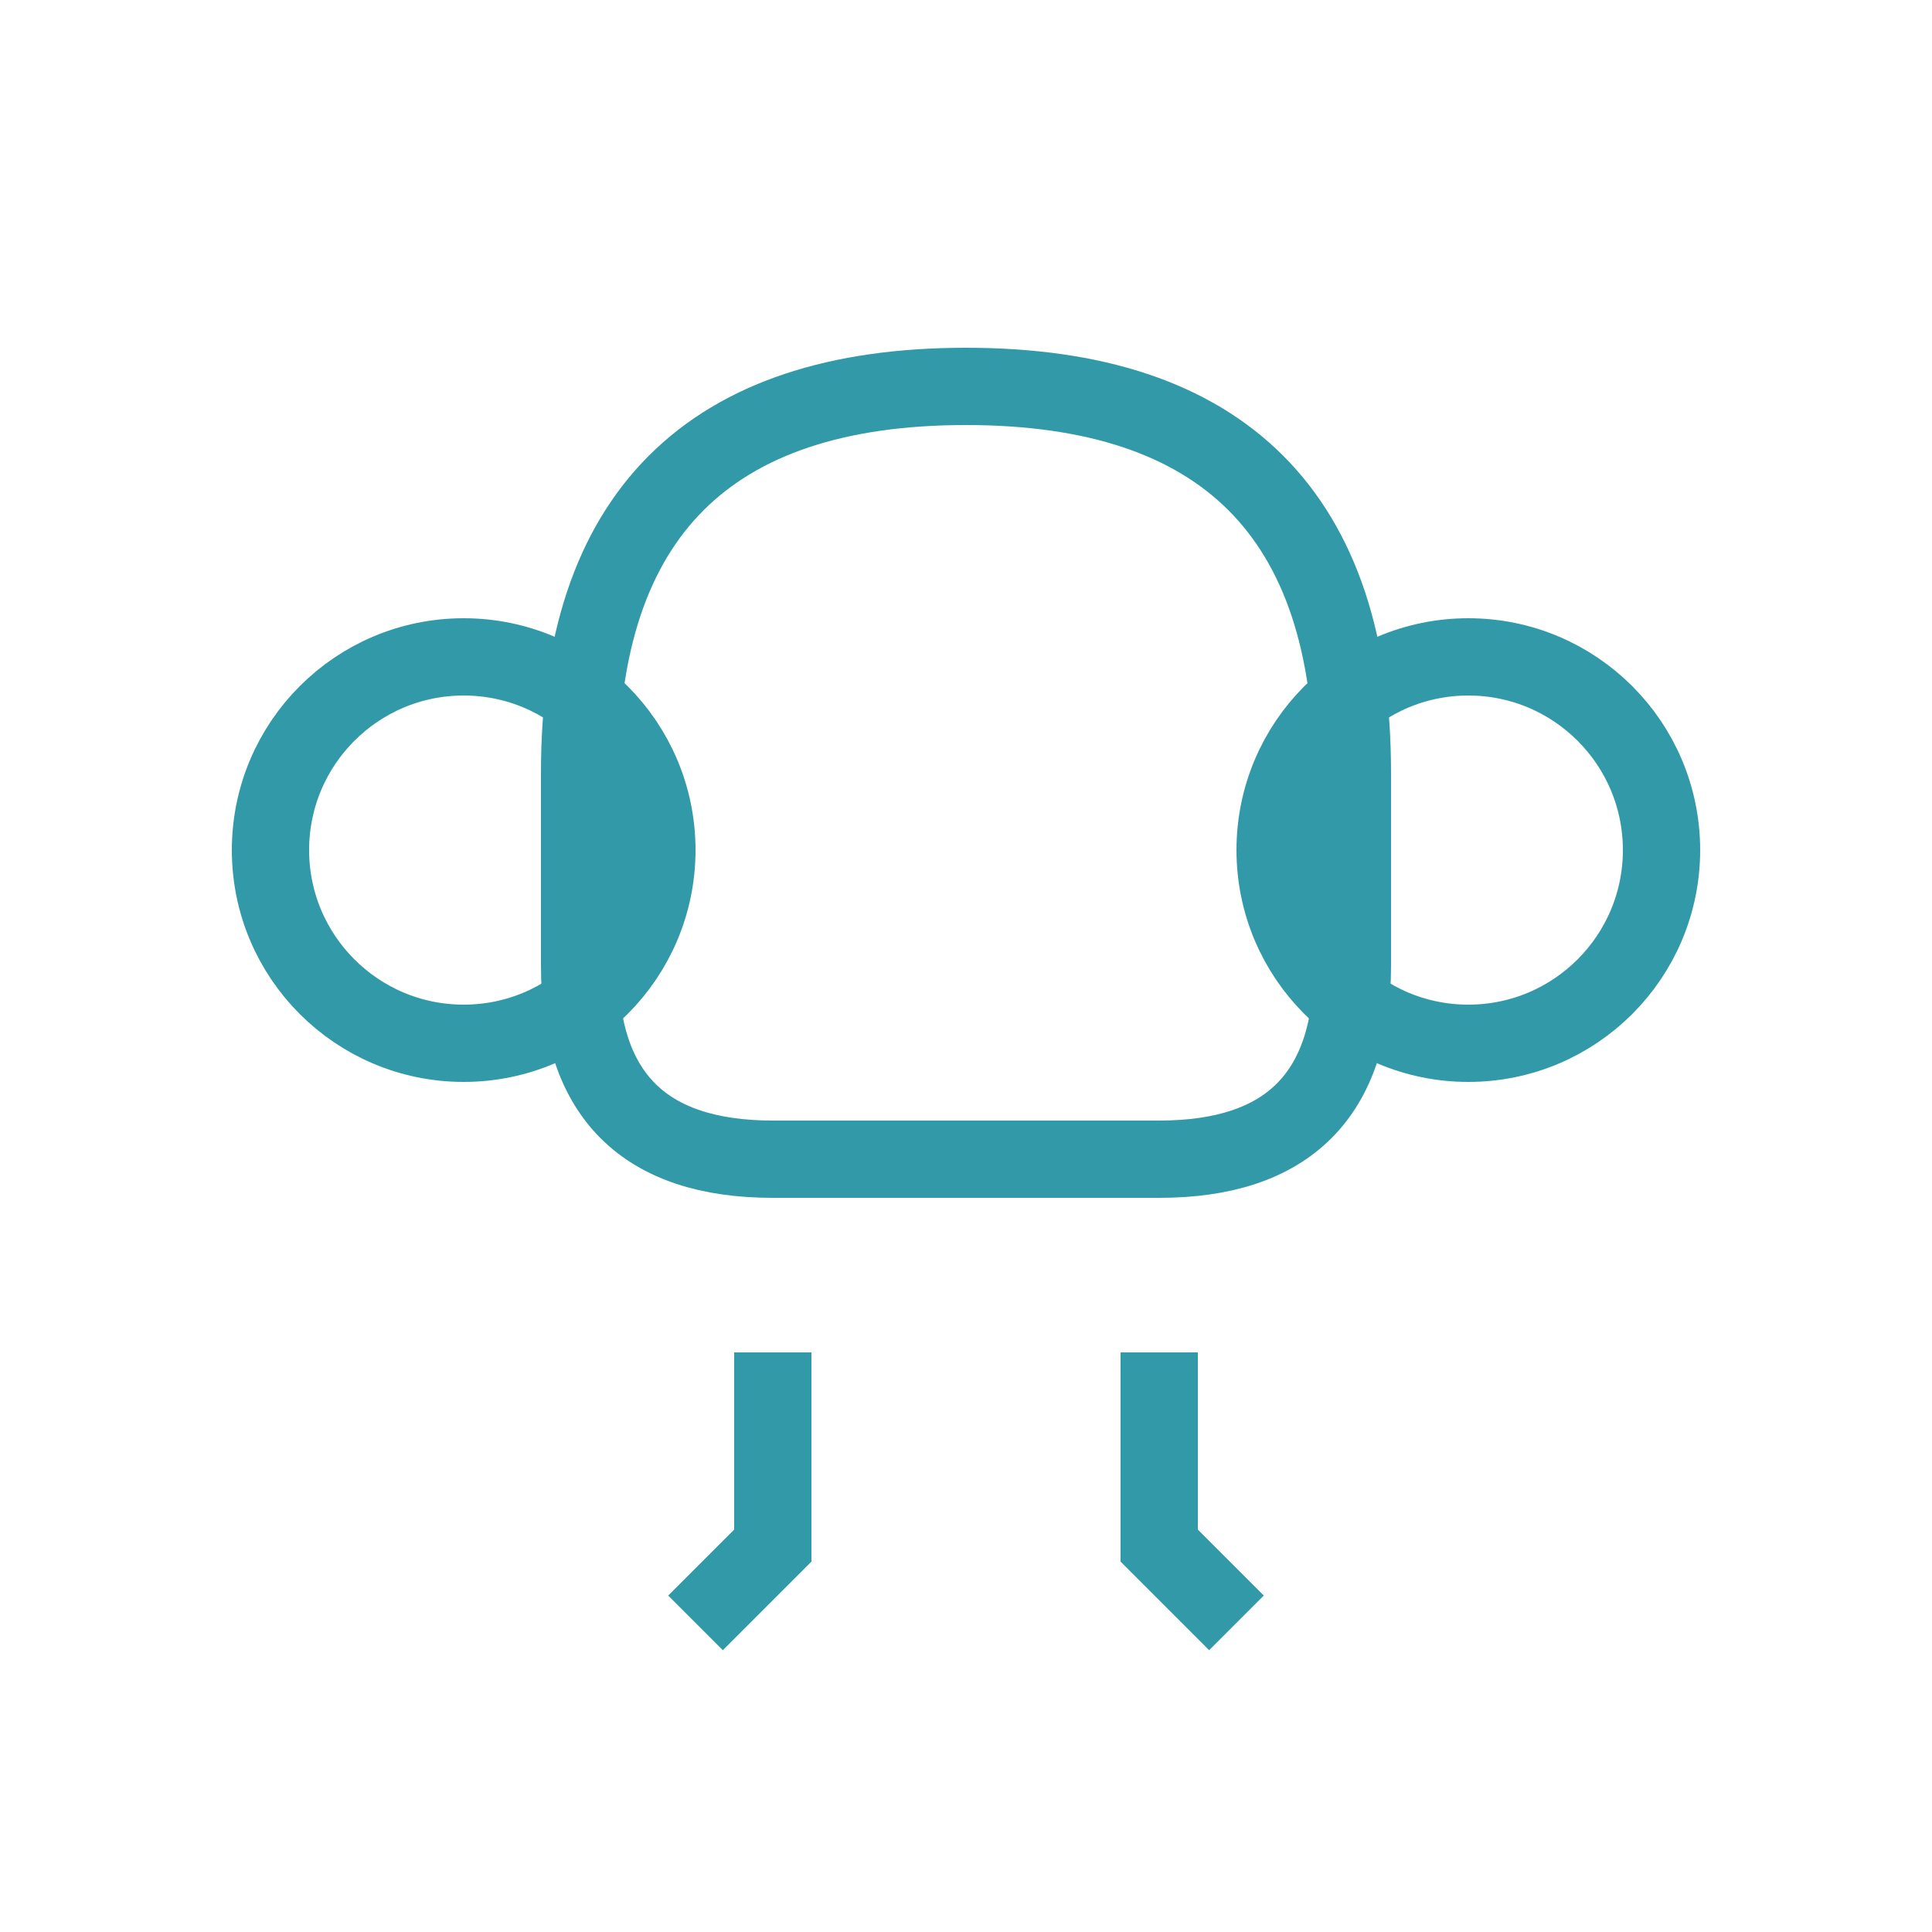 <svg width="50" height="50" viewBox="0 0 50 50" xmlns="http://www.w3.org/2000/svg">
  <path d="M15 20 Q15 10 25 10 Q35 10 35 20 L35 25 Q35 30 30 30 L20 30 Q15 30 15 25 Z" fill="none" stroke="#3299a8" stroke-width="2"/>
  <circle cx="12" cy="22" r="5" fill="none" stroke="#3299a8" stroke-width="2"/>
  <circle cx="38" cy="22" r="5" fill="none" stroke="#3299a8" stroke-width="2"/>
  <path d="M20 35 L20 40 L18 42 M30 35 L30 40 L32 42" stroke="#3299a8" stroke-width="2" fill="none"/>
</svg>